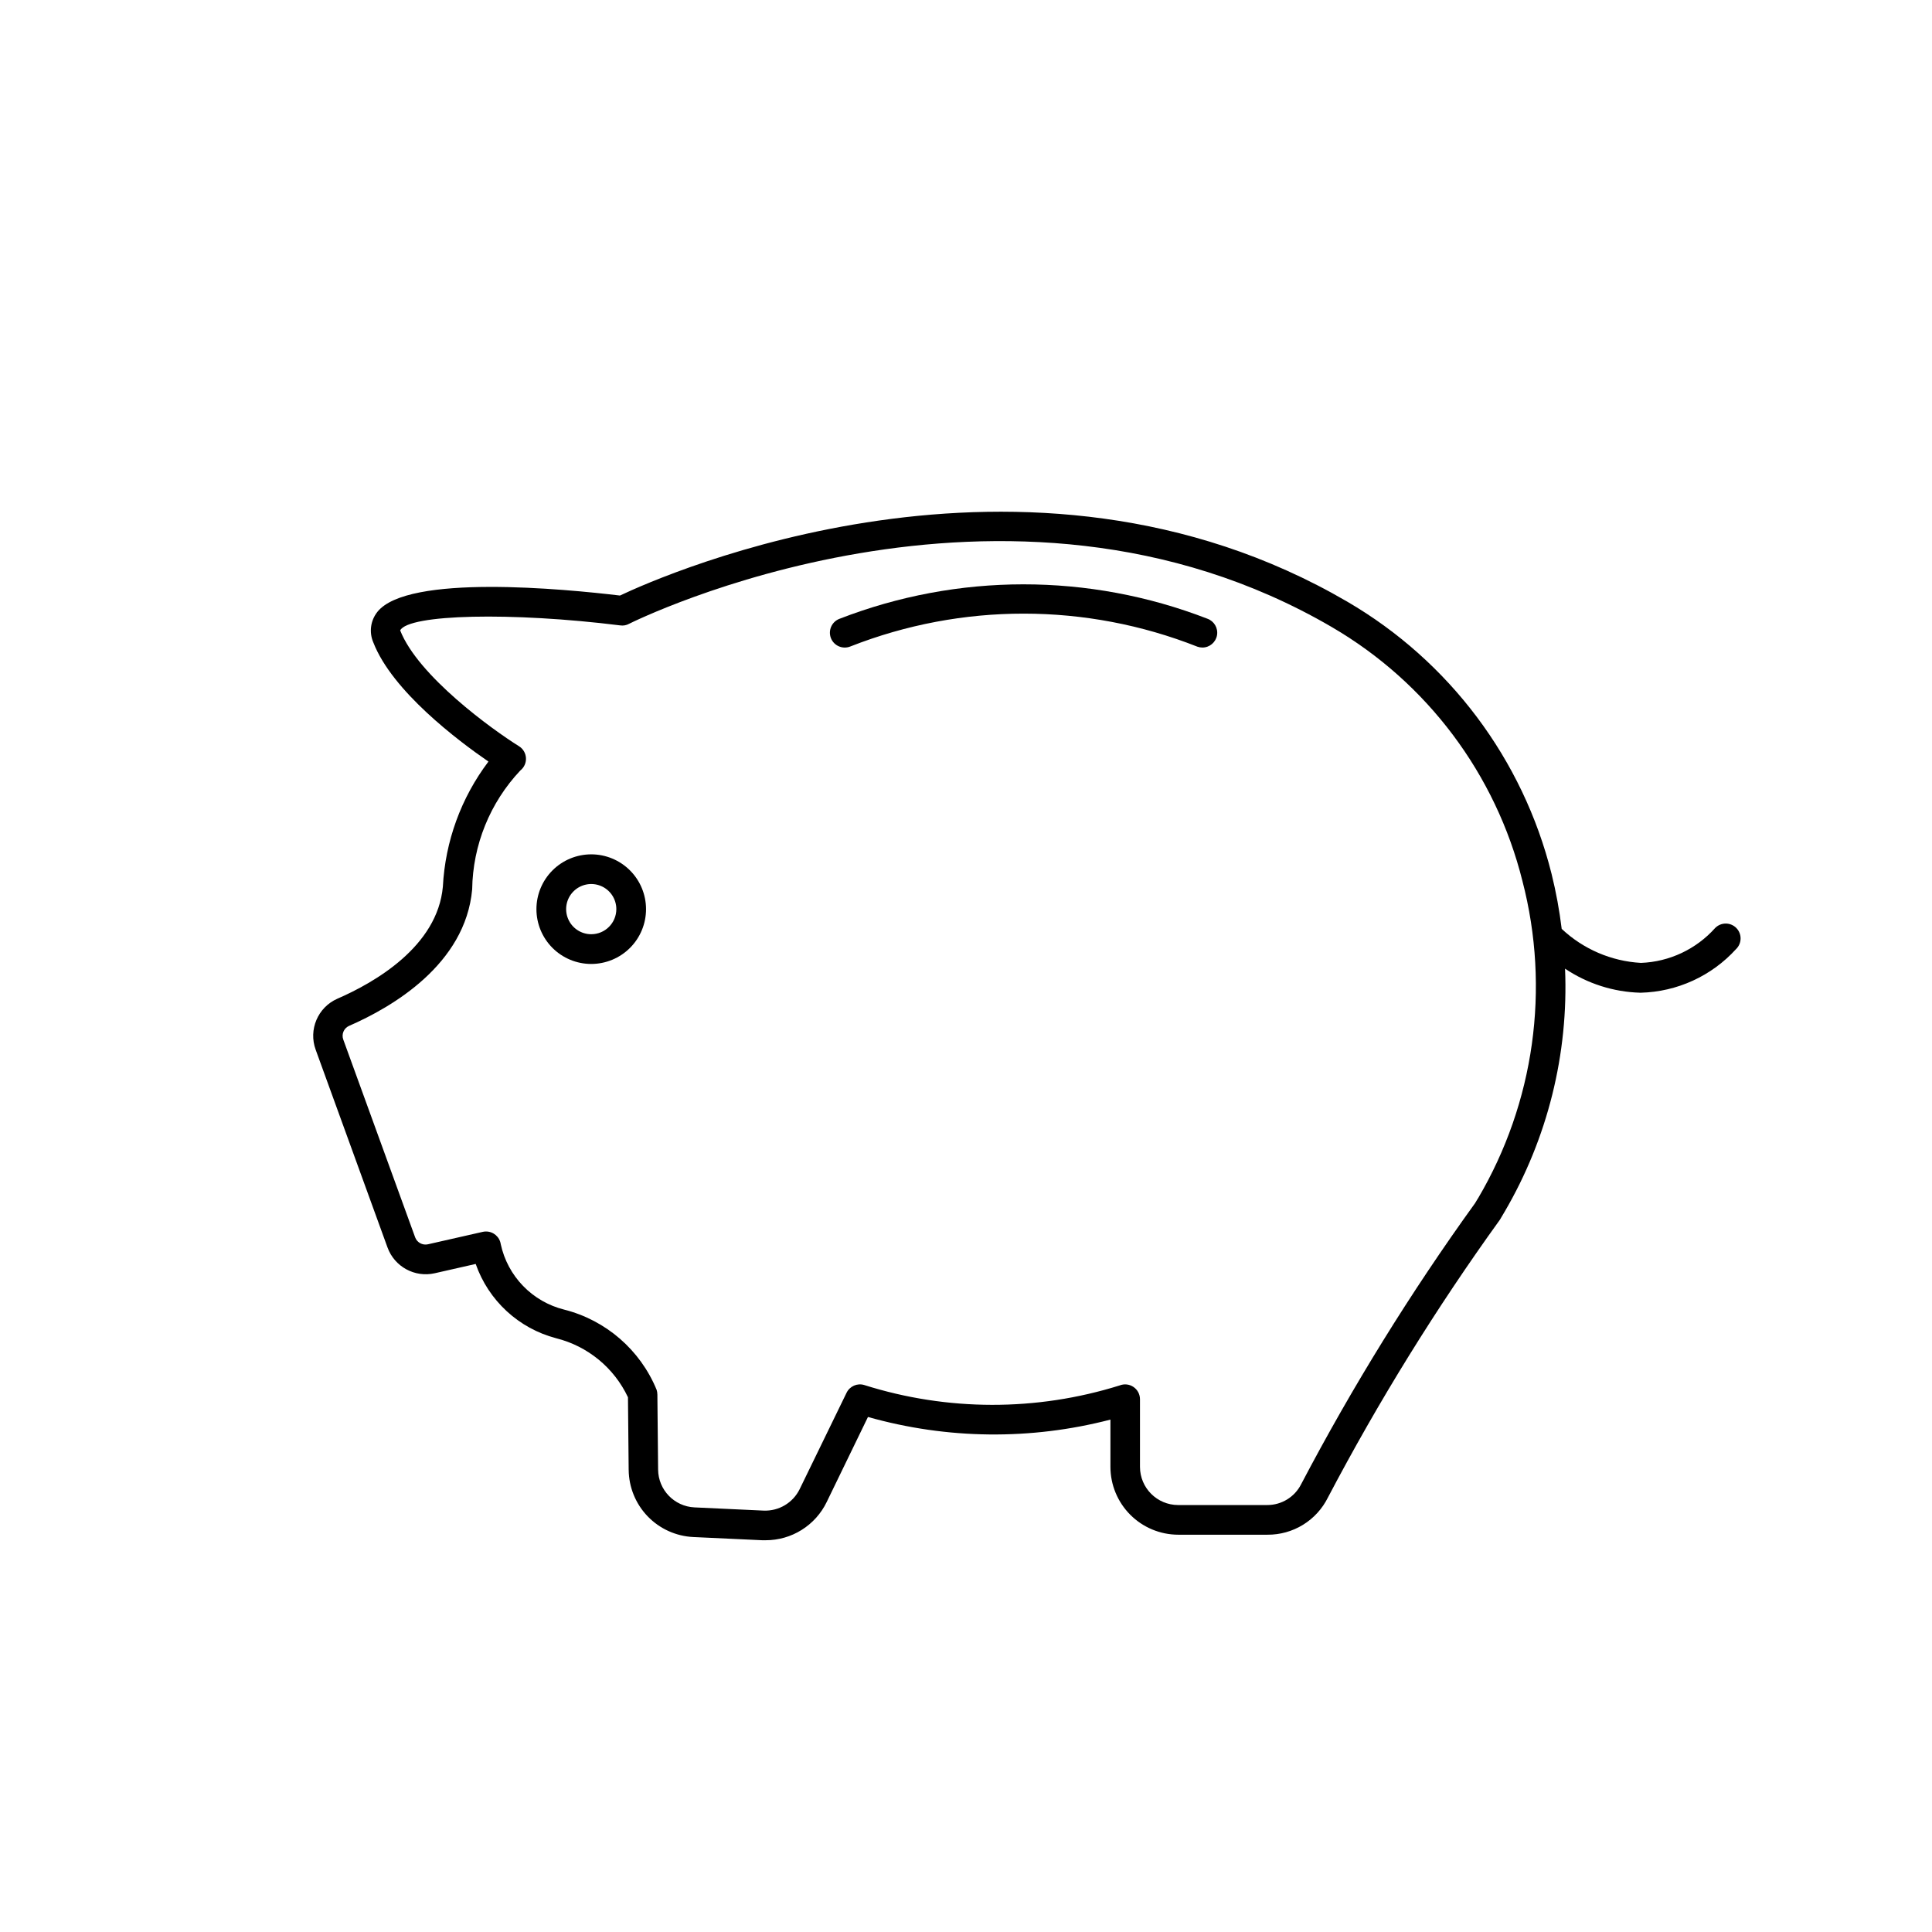 <?xml version="1.0" encoding="UTF-8"?>
<!-- Uploaded to: SVG Repo, www.svgrepo.com, Generator: SVG Repo Mixer Tools -->
<svg fill="#000000" width="800px" height="800px" version="1.1" viewBox="144 144 512 512" xmlns="http://www.w3.org/2000/svg">
 <g>
  <path d="m598.54 389.92c-5.031 5.633-12.137 8.977-19.68 9.258-7.844-0.445-15.277-3.641-20.996-9.02-0.598-4.91-1.492-9.773-2.684-14.574-7.586-30.367-27.113-56.383-54.152-72.145-85.301-49.75-181.32-7.016-192.73-1.613-14.516-1.73-56.348-5.832-64.332 4.383h0.004c-1.797 2.293-2.195 5.383-1.031 8.055 5.008 12.91 22.508 26.062 30.504 31.559-7.25 9.594-11.457 21.141-12.078 33.148-1.426 15.863-18.105 25.418-27.961 29.699-5.18 2.289-7.691 8.203-5.746 13.52l19.043 52.418c1.863 5.094 7.219 8.012 12.508 6.816l10.855-2.465c3.387 9.695 11.371 17.074 21.301 19.684 8.379 2.09 15.375 7.836 19.051 15.648l0.188 19.246h0.004c0.043 4.594 1.84 8.996 5.027 12.305s7.519 5.273 12.109 5.488l18.332 0.852h0.844v-0.004c3.371 0.004 6.676-0.945 9.535-2.738 2.859-1.789 5.156-4.348 6.625-7.383l10.941-22.547c20.977 5.941 43.152 6.184 64.254 0.699v12.52c0.004 4.766 1.902 9.34 5.273 12.711s7.945 5.269 12.715 5.273h23.617-0.004c3.328 0.027 6.598-0.883 9.434-2.625 2.836-1.742 5.121-4.25 6.602-7.231 13.445-25.574 28.672-50.168 45.57-73.602l1.227-2.078h0.004c11.418-19.508 16.988-41.887 16.043-64.473 5.91 3.969 12.824 6.18 19.941 6.375h0.125c9.641-0.246 18.766-4.422 25.254-11.562 0.758-0.734 1.191-1.742 1.199-2.797 0.012-1.055-0.406-2.07-1.152-2.816s-1.762-1.164-2.816-1.152c-1.055 0.008-2.062 0.441-2.797 1.199zm-62.852 71.637-0.789 1.309 0.004-0.004c-17.102 23.711-32.5 48.598-46.09 74.477-1.711 3.387-5.184 5.519-8.977 5.512h-23.617c-5.582-0.008-10.105-4.531-10.113-10.113v-17.926c0-1.301-0.641-2.519-1.715-3.25-1.078-0.734-2.449-0.891-3.664-0.41-22.043 6.898-45.676 6.859-67.699-0.109-1.848-0.559-3.828 0.309-4.676 2.047l-12.43 25.543c-1.773 3.625-5.523 5.856-9.555 5.691l-18.324-0.852h-0.004c-5.356-0.258-9.582-4.648-9.633-10.012l-0.195-19.957h-0.004c-0.004-0.406-0.07-0.809-0.195-1.195-4.344-10.566-13.438-18.449-24.516-21.254-4.137-1.031-7.898-3.199-10.867-6.262-2.969-3.059-5.019-6.891-5.922-11.059-0.277-1.938-1.938-3.375-3.898-3.375-0.293-0.004-0.586 0.027-0.871 0.094l-14.531 3.297c-1.434 0.324-2.883-0.465-3.387-1.84l-19.043-52.402v-0.004c-0.527-1.41 0.125-2.992 1.496-3.621 11.438-4.977 30.875-16.305 32.66-36.211 0.164-11.723 4.719-22.957 12.762-31.488 1.008-0.793 1.562-2.027 1.492-3.305-0.07-1.281-0.758-2.449-1.848-3.125-7.172-4.473-26.766-18.648-31.488-30.699 2.266-4.289 29.527-4.902 58.34-1.316 0.781 0.113 1.582-0.027 2.277-0.402 0.977-0.496 99.691-49.68 186.31 0.859h-0.004c25.219 14.707 43.426 38.973 50.492 67.297 7.402 28.48 3.164 58.738-11.777 84.09z"/>
  <path d="m463.96 307.96c-31.387-12.16-66.188-12.141-97.562 0.059-2.019 0.812-2.992 3.109-2.18 5.129 0.816 2.016 3.113 2.988 5.129 2.176 29.57-11.629 62.449-11.605 92 0.062 0.422 0.145 0.863 0.219 1.309 0.219 1.914-0.004 3.543-1.387 3.867-3.273 0.32-1.883-0.758-3.727-2.562-4.371z"/>
  <path d="m300.69 370.41c-3.852 0-7.547 1.527-10.273 4.25-2.723 2.727-4.258 6.418-4.258 10.273 0 3.852 1.531 7.547 4.254 10.273 2.727 2.723 6.422 4.254 10.273 4.254 3.852-0.004 7.547-1.535 10.27-4.258 2.727-2.727 4.254-6.422 4.25-10.277-0.004-3.848-1.531-7.535-4.254-10.258-2.723-2.723-6.41-4.254-10.262-4.258zm0 21.168c-2.691 0.004-5.117-1.613-6.148-4.102-1.035-2.484-0.465-5.348 1.438-7.25 1.898-1.902 4.762-2.473 7.25-1.445 2.484 1.027 4.106 3.457 4.106 6.144-0.004 3.672-2.973 6.644-6.644 6.652z"/>
 </g>
</svg>
